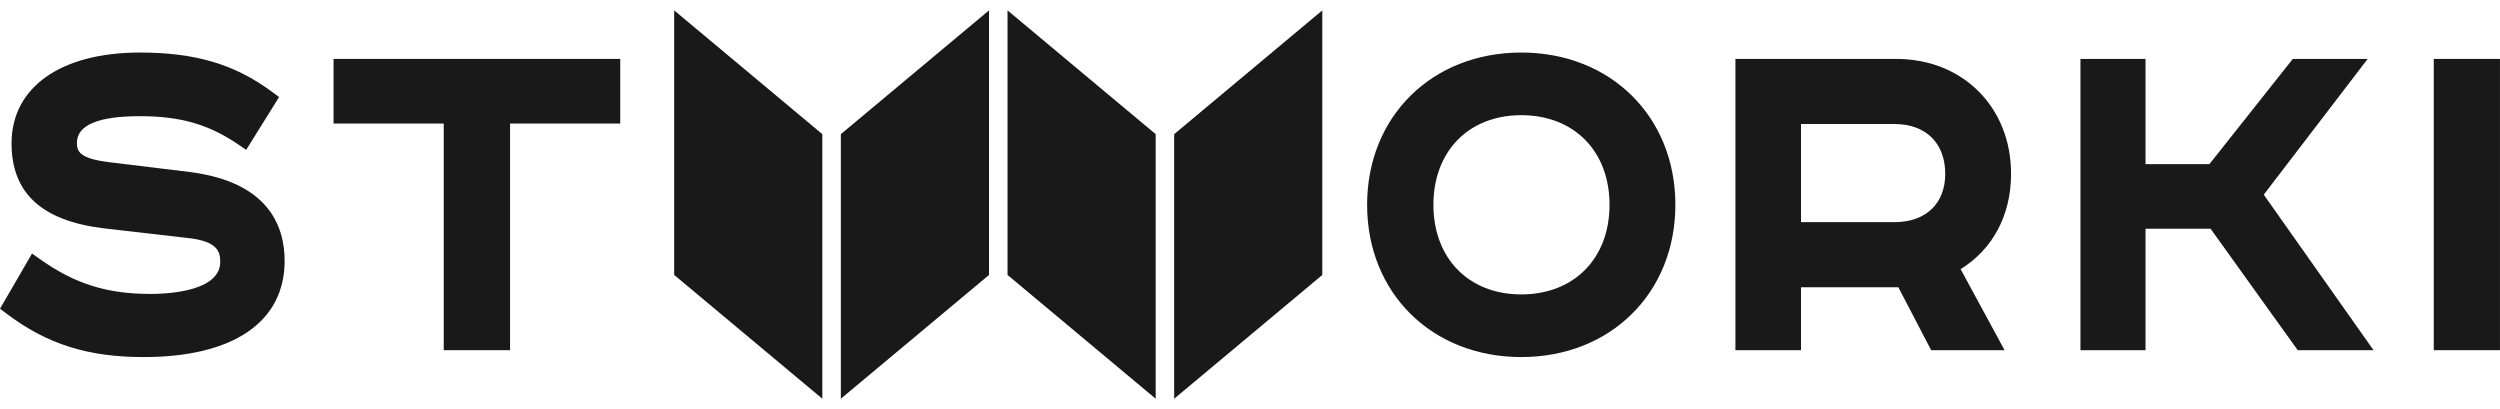 <?xml version="1.0" encoding="UTF-8"?>
<svg xmlns="http://www.w3.org/2000/svg" width="220" height="36" viewBox="0 0 220 36" fill="none">
  <g clip-path="url(#clip0_396_843)">
    <path d="M16.736 15.141L9.639 14.276C6.984 13.956 6.768 13.313 6.768 12.571C6.768 11.012 8.633 10.223 12.309 10.223C15.87 10.223 18.383 10.947 20.984 12.723L21.664 13.188L24.559 8.542L23.918 8.066C20.655 5.652 17.182 4.623 12.307 4.623C5.344 4.623 1.016 7.683 1.016 12.615C1.016 16.962 3.639 19.406 9.044 20.083L16.561 20.949C19.162 21.225 19.38 22.175 19.38 23.042C19.38 25.664 14.696 25.867 13.261 25.867C9.412 25.867 6.59 24.983 3.526 22.811L2.819 22.311L0 27.167L0.613 27.628C4.145 30.288 7.743 31.422 12.64 31.422C20.525 31.422 25.048 28.335 25.048 22.954C25.047 19.878 23.607 16.026 16.736 15.141Z" fill="#191919"></path>
    <path d="M29.352 10.871H39.048V30.816H44.885V10.871H54.581V5.185H29.352V10.871Z" fill="#191919"></path>
    <path d="M133.87 4.623C126.009 4.623 120.306 10.257 120.306 18.022C120.306 25.787 126.009 31.422 133.87 31.422C141.73 31.422 147.433 25.787 147.433 18.022C147.433 10.257 141.73 4.623 133.87 4.623ZM133.87 25.908C129.248 25.908 126.141 22.739 126.141 18.022C126.141 13.305 129.246 10.136 133.87 10.136C138.516 10.136 141.639 13.305 141.639 18.022C141.639 22.739 138.516 25.908 133.87 25.908Z" fill="#191919"></path>
    <path d="M59.328 0.913V24.195L72.365 35.088V11.806L59.328 0.913Z" fill="#191919"></path>
    <path d="M73.994 11.806V35.088L87.033 24.195V0.913L73.994 11.806Z" fill="#191919"></path>
    <path d="M88.662 0.913V24.195L101.699 35.088V11.806L88.662 0.913Z" fill="#191919"></path>
    <path d="M103.327 11.806V35.088L116.364 24.195V0.913L103.327 11.806Z" fill="#191919"></path>
    <path d="M176.974 15.296C176.974 9.437 172.728 5.185 166.877 5.185H152.717V30.816H158.488V25.279H167.054L169.942 30.816H176.402L172.535 23.684C175.368 21.932 176.974 18.924 176.974 15.296ZM166.712 19.549H158.488V10.914H166.712C169.467 10.914 171.18 12.593 171.18 15.296C171.18 17.918 169.469 19.549 166.712 19.549Z" fill="#191919"></path>
    <path d="M199.21 17.131L208.355 5.185H201.765L194.429 14.442H188.806V5.185H183.08V30.816H188.806V20.128H194.53L202.199 30.816H208.871L199.21 17.131Z" fill="#191919"></path>
    <path d="M219.998 5.185H214.171V30.816H219.998V5.185Z" fill="#191919"></path>
  </g>
  <defs>
    <clipPath id="clip0_396_843">
      <rect width="220" height="34.175" fill="white" transform="translate(0 0.913)"></rect>
    </clipPath>
  </defs>
</svg>
